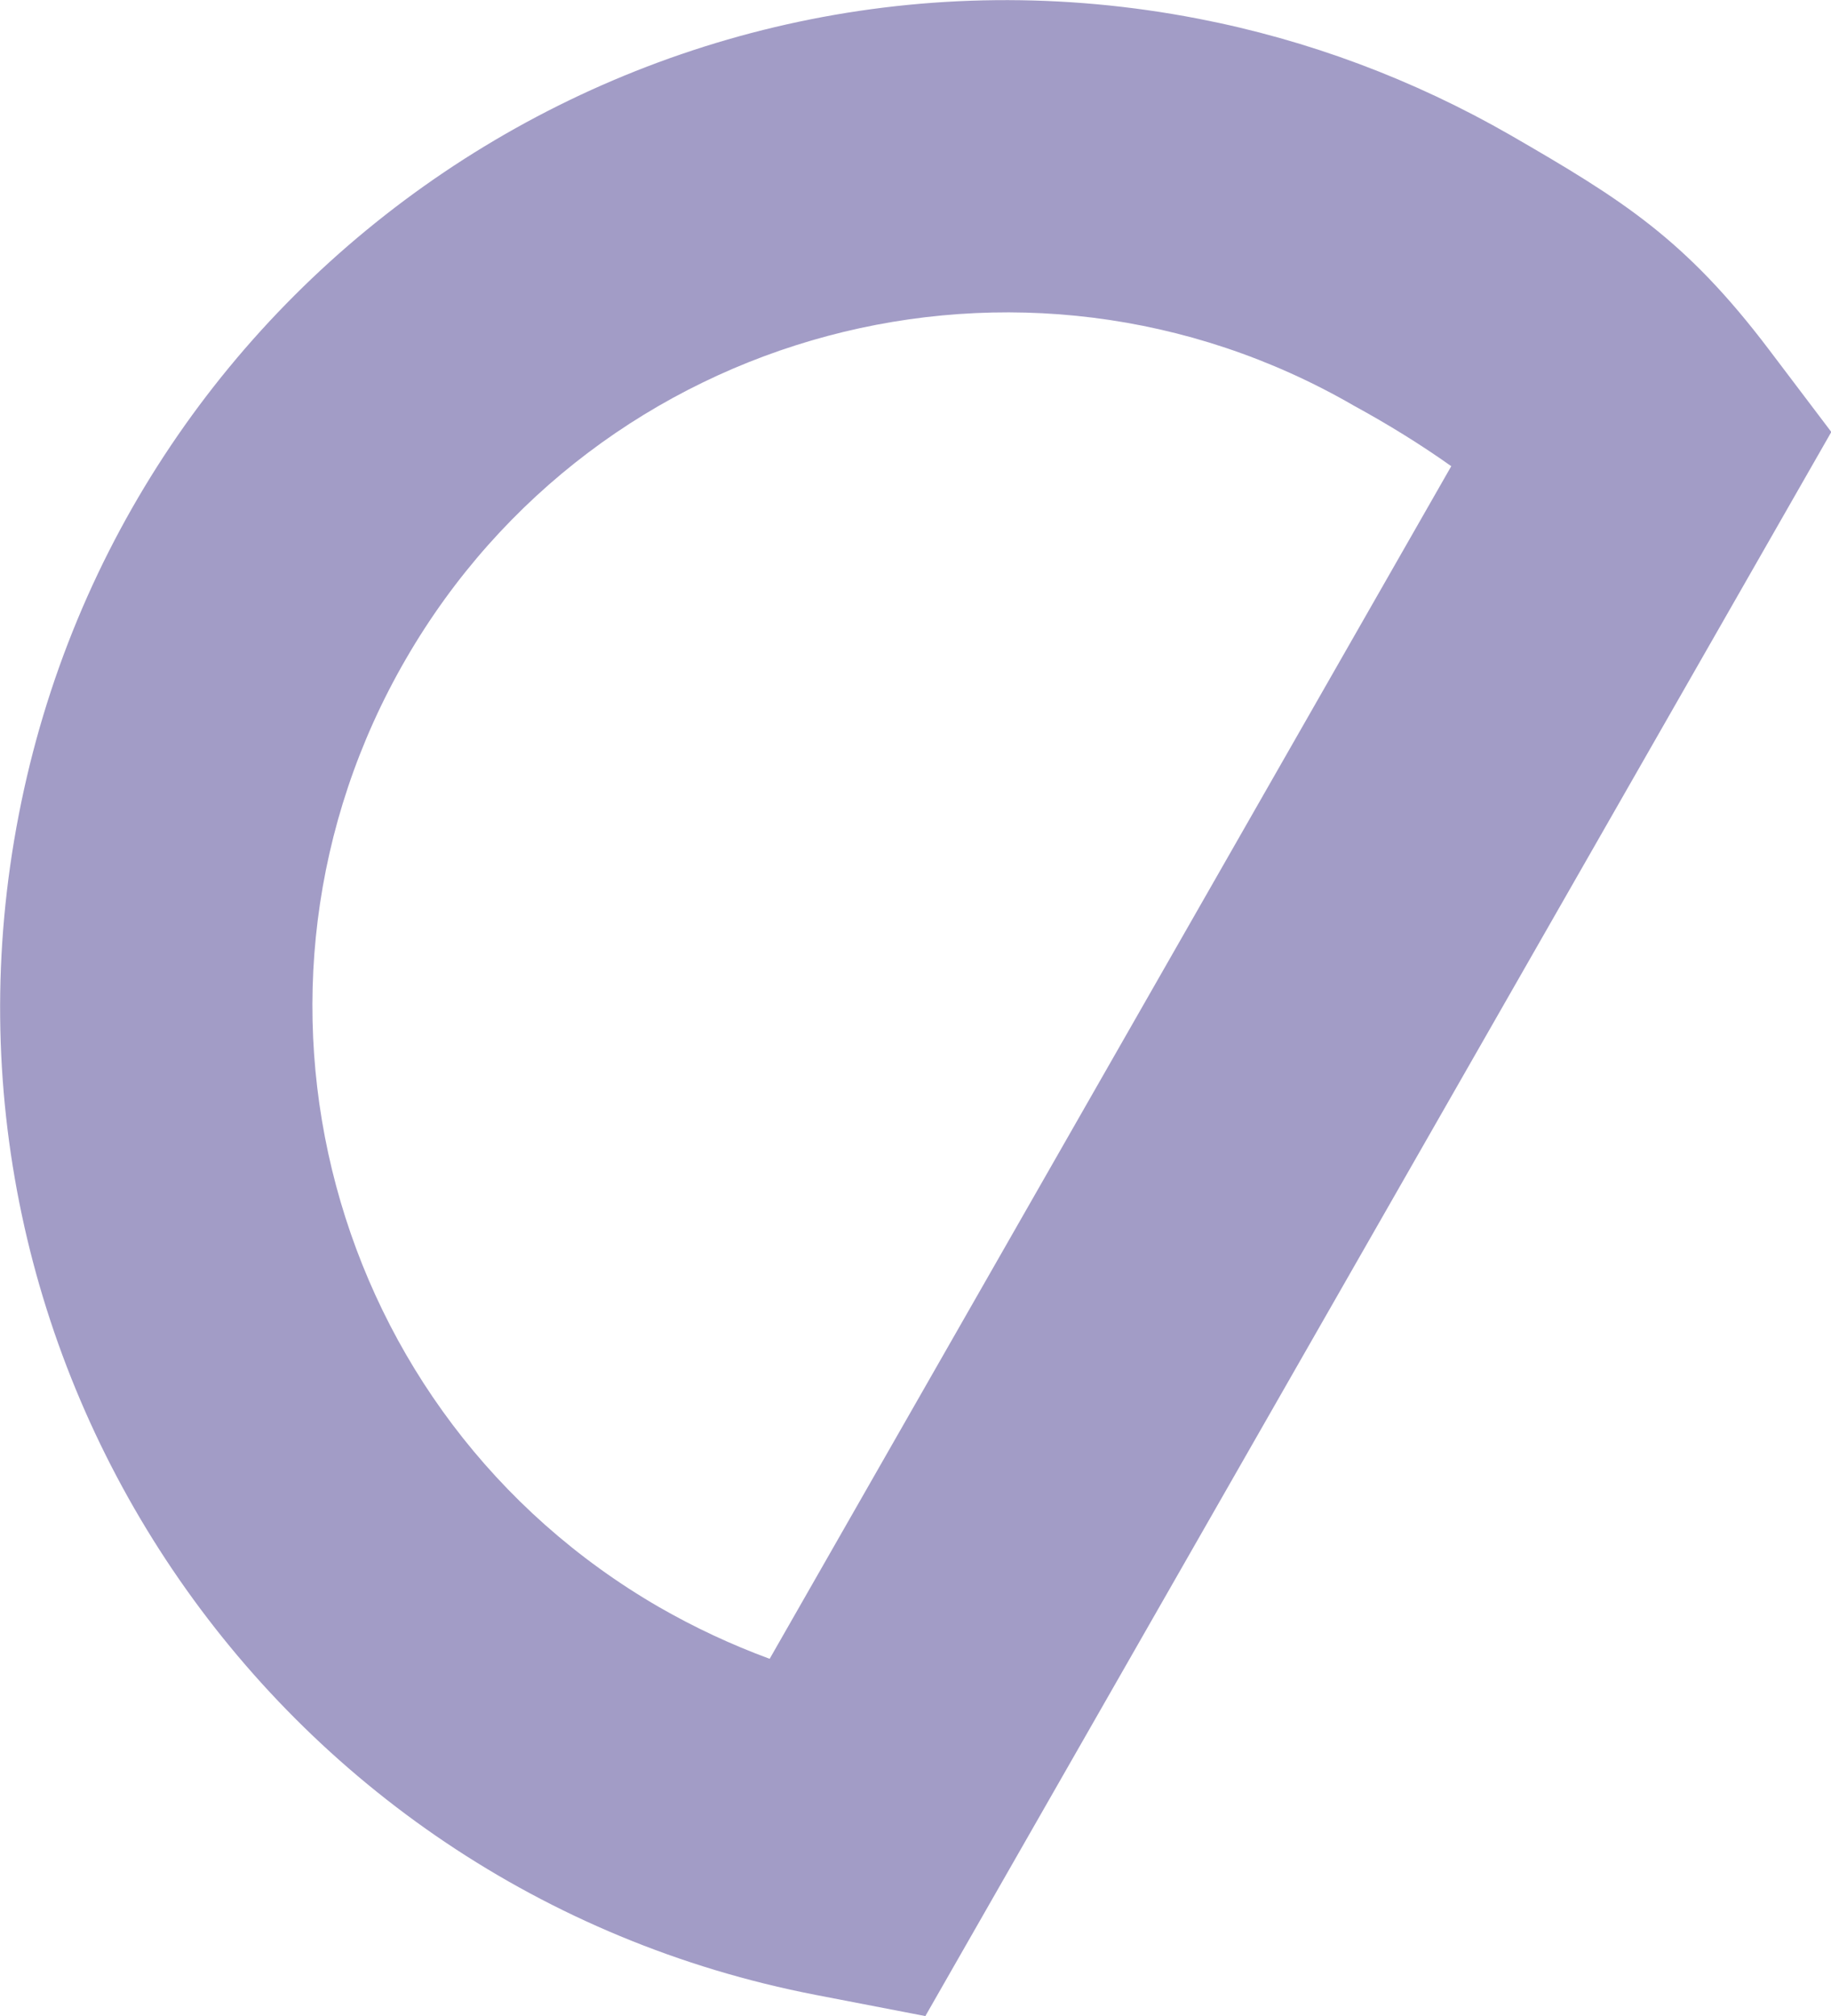 <?xml version="1.0" encoding="UTF-8"?><svg id="Livello_1" xmlns="http://www.w3.org/2000/svg" viewBox="0 0 58.57 64.5"><defs><style>.cls-1{fill:#a29cc6;}</style></defs><g id="Forma-2_Lilla"><g id="Raggruppa_658"><path id="Tracciato_815" class="cls-1" d="m48.31,4.32c3.6,2.08,5.6,3.33,8.28,6.87l1.99,2.63-28.98,50.68-3.52-.68C8.62,60.43-2.79,43.53.6,26.07,3.98,8.62,20.88-2.79,38.34.6c3.51.68,6.87,1.94,9.97,3.72Zm-1.88,10.6c-1-.71-2.04-1.35-3.12-1.94-10.61-6.14-24.19-2.51-30.33,8.11-6.14,10.61-2.51,24.19,8.11,30.33,1.13.65,2.31,1.2,3.53,1.65L46.42,14.92Z"/></g></g></svg>